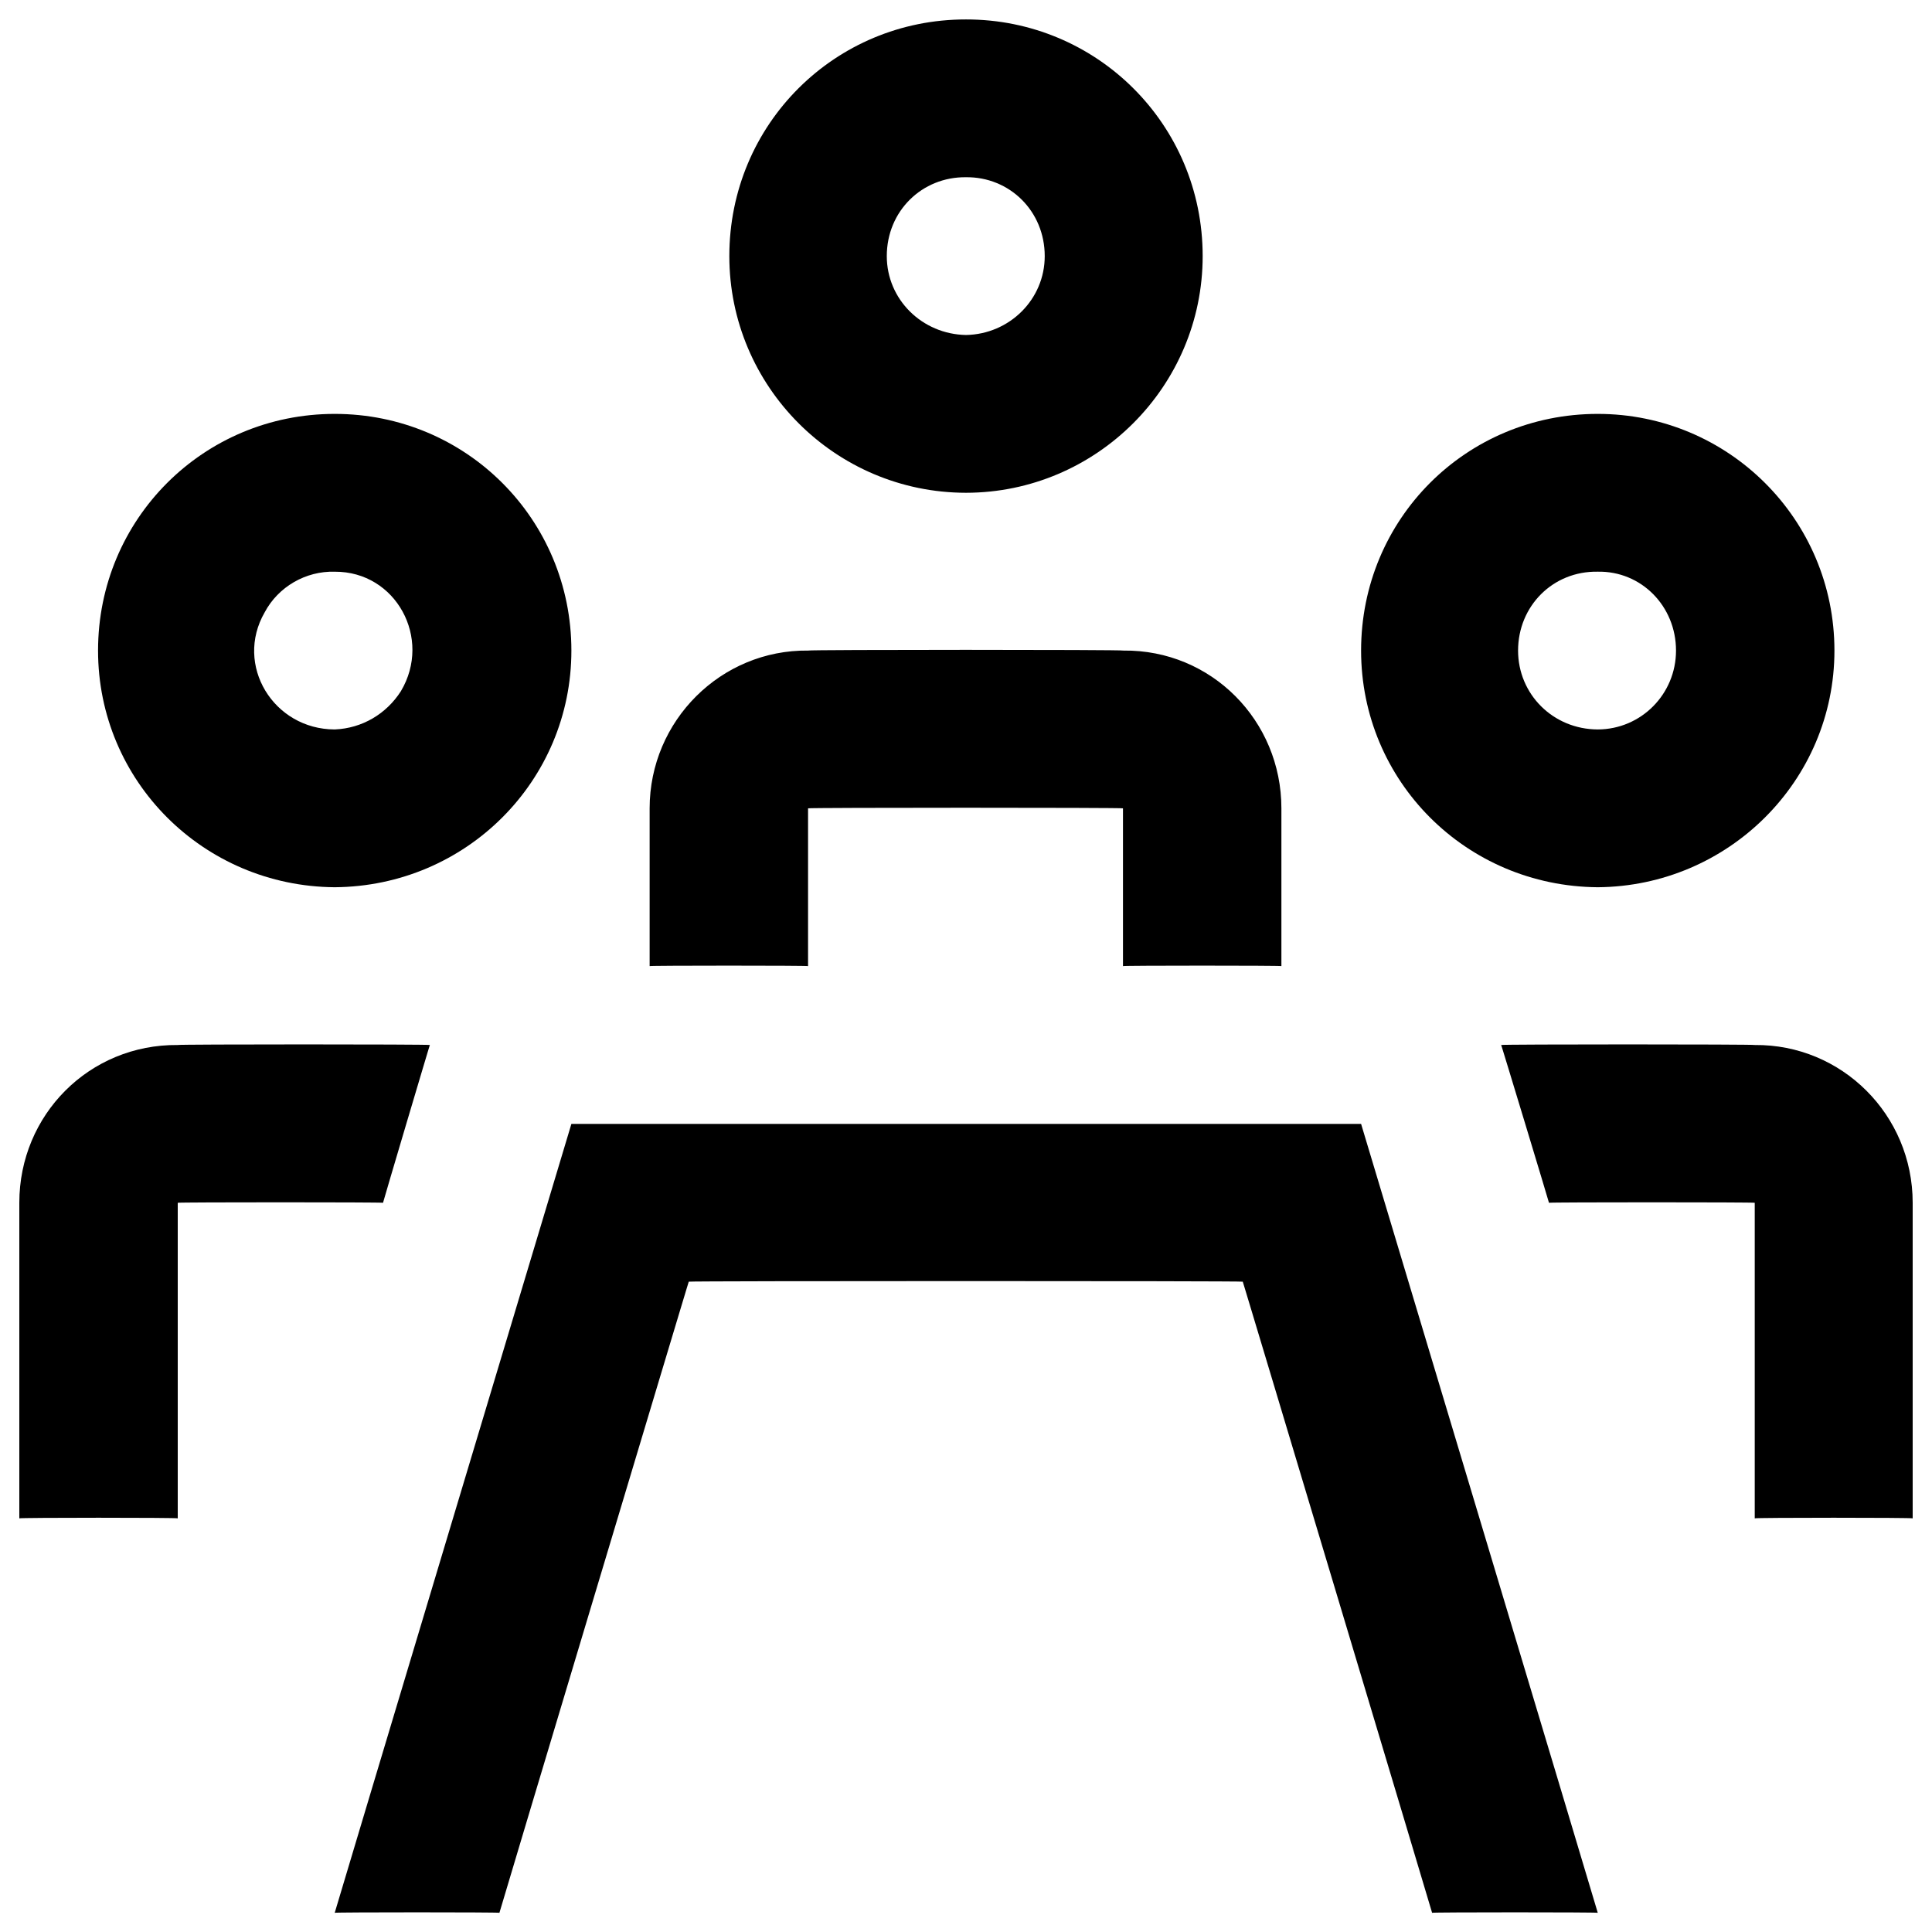 <svg xmlns="http://www.w3.org/2000/svg" version="1.1" xmlns:xlink="http://www.w3.org/1999/xlink" width="100%" height="100%" id="svgWorkerArea" viewBox="0 0 400 400" xmlns:artdraw="https://artdraw.muisca.co" style="background: white;"><defs id="defsdoc"><pattern id="patternBool" x="0" y="0" width="10" height="10" patternUnits="userSpaceOnUse" patternTransform="rotate(35)"><circle cx="5" cy="5" r="4" style="stroke: none;fill: #ff000070;"></circle></pattern></defs><g id="fileImp-33133196" class="cosito"><path id="pathImp-614796614" class="grouped" d="M200 4.025C172.9 3.992 151 25.692 151 53.025 151 79.992 172.9 101.992 200 102.025 227 101.992 249 79.992 249 53.025 249 25.692 227 3.992 200 4.025 200 3.992 200 3.992 200 4.025M200 69.357C190.9 69.192 183.6 61.992 183.6 53.025 183.6 43.692 190.9 36.592 200 36.693 209 36.592 216.3 43.692 216.3 53.025 216.3 61.992 209 69.192 200 69.357 200 69.192 200 69.192 200 69.357M69.3 85.693C42.1 85.692 20.3 107.492 20.3 134.693 20.3 161.692 42.1 183.492 69.3 183.693 96.5 183.492 118.3 161.692 118.3 134.693 118.3 107.492 96.5 85.692 69.3 85.693 69.3 85.692 69.3 85.692 69.3 85.693M69.3 151.025C56.6 150.992 48.5 137.692 54.8 126.776 57.6 121.492 63.3 118.192 69.3 118.366 82 118.292 89.5 132.192 83 143.105 80 147.792 75 150.792 69.3 151.025 69.3 150.992 69.3 150.992 69.3 151.025M330.8 85.693C303.5 85.692 281.8 107.492 281.8 134.693 281.8 161.692 303.5 183.492 330.8 183.693 357.8 183.492 379.8 161.692 379.8 134.693 379.8 107.492 357.8 85.692 330.8 85.693 330.8 85.692 330.8 85.692 330.8 85.693M330.8 151.025C321.5 150.992 314.3 143.692 314.3 134.693 314.3 125.492 321.5 118.192 330.8 118.362 339.8 118.192 347 125.492 347 134.693 347 143.692 339.8 150.992 330.8 151.025 330.8 150.992 330.8 150.992 330.8 151.025M232.6 134.693C232.6 134.492 167.3 134.492 167.3 134.693 149.3 134.492 134.5 149.192 134.5 167.362 134.5 167.292 134.5 199.892 134.5 200.025 134.5 199.892 167.3 199.892 167.3 200.025 167.3 199.892 167.3 167.192 167.3 167.357 167.3 167.192 232.5 167.192 232.5 167.357 232.5 167.192 232.5 199.892 232.5 200.025 232.5 199.892 265.3 199.892 265.3 200.025 265.3 199.892 265.3 167.192 265.3 167.357 265.3 149.192 250.8 134.492 232.6 134.693 232.6 134.492 232.6 134.492 232.6 134.693M36.8 216.357C18.5 216.192 4 230.792 4 249.025 4 248.892 4 314.192 4 314.357 4 314.192 36.8 314.192 36.8 314.357 36.8 314.192 36.8 248.892 36.8 249.025 36.8 248.892 79.3 248.892 79.3 249.025 79.3 248.892 89 216.192 89 216.357 89 216.192 36.8 216.192 36.8 216.357 36.8 216.192 36.8 216.192 36.8 216.357M363.3 216.357C363.3 216.192 310.8 216.192 310.8 216.357 310.8 216.192 320.7 248.892 320.7 249.025 320.7 248.892 363.3 248.892 363.3 249.025 363.3 248.892 363.3 314.192 363.3 314.357 363.3 314.192 396 314.192 396 314.357 396 314.192 396 248.892 396 249.025 396 230.792 381.3 216.192 363.3 216.357 363.3 216.192 363.3 216.192 363.3 216.357M142.6 265.357C142.6 265.192 257.3 265.192 257.3 265.357 257.3 265.192 296.5 395.892 296.5 396.025 296.5 395.892 330.8 395.892 330.8 396.025 330.8 395.892 281.8 232.692 281.8 232.693 281.8 232.692 118.3 232.692 118.3 232.693 118.3 232.692 69.3 395.892 69.3 396.025 69.3 395.892 103.4 395.892 103.4 396.025 103.4 395.892 142.6 265.192 142.6 265.357"></path></g></svg>